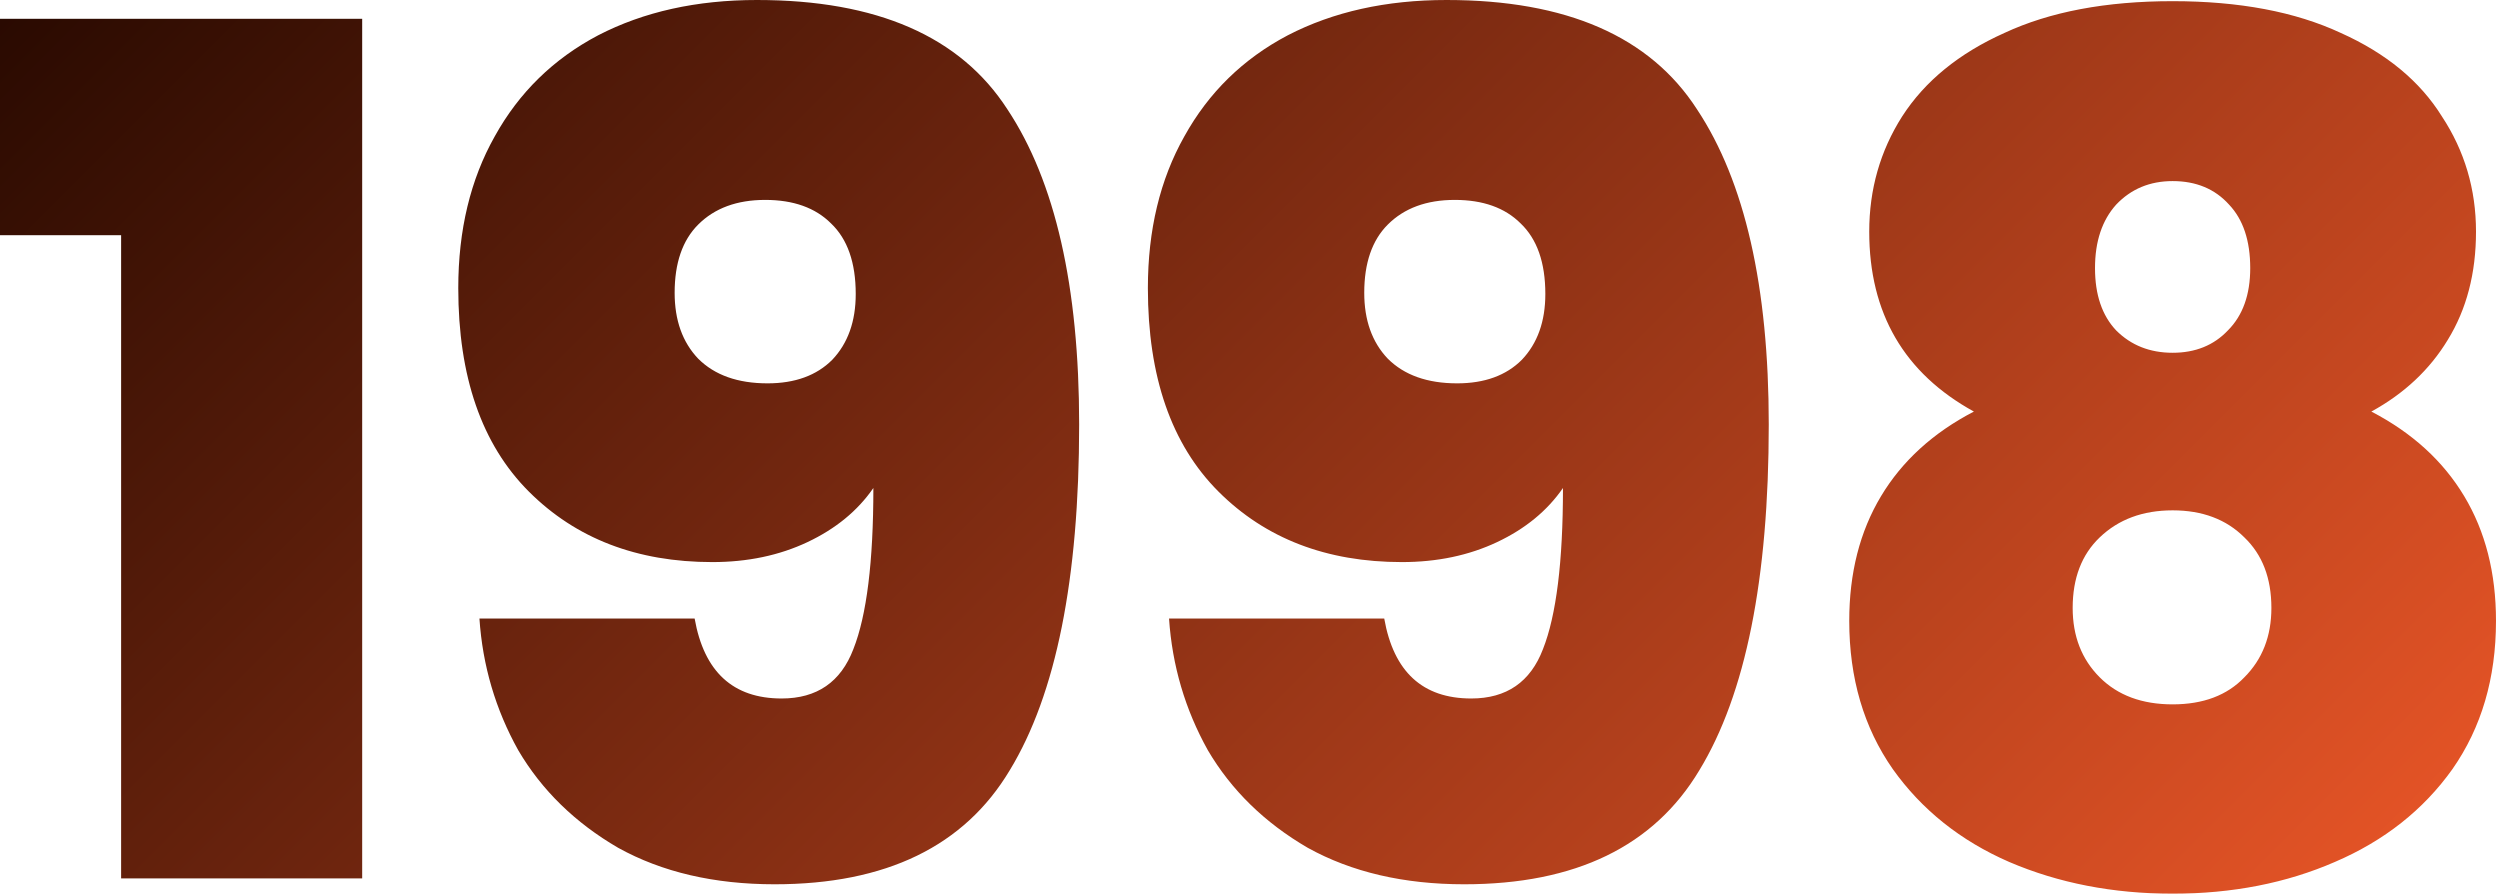<svg width="523" height="187" viewBox="0 0 523 187" fill="none" xmlns="http://www.w3.org/2000/svg">
	<g filter="url(#filter0_n_1488_1418)">
		<path d="M2.1752e-05 49.2V3.936H75.768V183.762H25.338V49.2H2.1752e-05ZM145.317 129.396C147.285 140.548 153.353 146.124 163.521 146.124C170.901 146.124 175.903 142.68 178.527 135.792C181.315 128.74 182.709 117.506 182.709 102.09C179.429 106.846 174.837 110.618 168.933 113.406C163.029 116.194 156.387 117.588 149.007 117.588C133.263 117.588 120.471 112.668 110.631 102.828C100.791 92.988 95.871 78.802 95.871 60.27C95.871 48.134 98.413 37.556 103.497 28.536C108.581 19.352 115.797 12.3 125.145 7.38C134.657 2.46 145.727 -4.66108e-05 158.355 -4.66108e-05C183.447 -4.66108e-05 200.913 7.626 210.753 22.878C220.757 37.966 225.759 59.942 225.759 88.806C225.759 121.114 220.921 145.222 211.245 161.13C201.733 177.038 185.333 184.992 162.045 184.992C149.417 184.992 138.511 182.45 129.327 177.366C120.307 172.118 113.337 165.312 108.417 156.948C103.661 148.42 100.955 139.236 100.299 129.396H145.317ZM160.569 80.196C166.309 80.196 170.819 78.556 174.099 75.276C177.379 71.832 179.019 67.24 179.019 61.5C179.019 54.94 177.297 50.02 173.853 46.74C170.573 43.46 165.981 41.82 160.077 41.82C154.173 41.82 149.499 43.542 146.055 46.986C142.775 50.266 141.135 55.022 141.135 61.254C141.135 66.994 142.775 71.586 146.055 75.03C149.499 78.474 154.337 80.196 160.569 80.196ZM289.582 129.396C291.55 140.548 297.618 146.124 307.786 146.124C315.166 146.124 320.168 142.68 322.792 135.792C325.58 128.74 326.974 117.506 326.974 102.09C323.694 106.846 319.102 110.618 313.198 113.406C307.294 116.194 300.652 117.588 293.272 117.588C277.528 117.588 264.736 112.668 254.896 102.828C245.056 92.988 240.136 78.802 240.136 60.27C240.136 48.134 242.678 37.556 247.762 28.536C252.846 19.352 260.062 12.3 269.41 7.38C278.922 2.46 289.992 -4.66108e-05 302.62 -4.66108e-05C327.712 -4.66108e-05 345.178 7.626 355.018 22.878C365.022 37.966 370.024 59.942 370.024 88.806C370.024 121.114 365.186 145.222 355.51 161.13C345.998 177.038 329.598 184.992 306.31 184.992C293.682 184.992 282.776 182.45 273.592 177.366C264.572 172.118 257.602 165.312 252.682 156.948C247.926 148.42 245.22 139.236 244.564 129.396H289.582ZM304.834 80.196C310.574 80.196 315.084 78.556 318.364 75.276C321.644 71.832 323.284 67.24 323.284 61.5C323.284 54.94 321.562 50.02 318.118 46.74C314.838 43.46 310.246 41.82 304.342 41.82C298.438 41.82 293.764 43.542 290.32 46.986C287.04 50.266 285.4 55.022 285.4 61.254C285.4 66.994 287.04 71.586 290.32 75.03C293.764 78.474 298.602 80.196 304.834 80.196ZM412.938 86.1C398.342 78.064 391.044 65.518 391.044 48.462C391.044 39.606 393.34 31.57 397.932 24.354C402.688 16.974 409.822 11.152 419.334 6.888C428.846 2.46 440.572 0.246 454.512 0.246C468.452 0.246 480.178 2.46 489.69 6.888C499.202 11.152 506.254 16.974 510.846 24.354C515.602 31.57 517.98 39.606 517.98 48.462C517.98 57.154 516.012 64.698 512.076 71.094C508.304 77.326 502.974 82.328 496.086 86.1C504.614 90.528 511.092 96.432 515.52 103.812C519.948 111.192 522.162 119.884 522.162 129.888C522.162 141.86 519.128 152.192 513.06 160.884C506.992 169.412 498.792 175.89 488.46 180.318C478.292 184.746 466.976 186.96 454.512 186.96C442.048 186.96 430.65 184.746 420.318 180.318C410.15 175.89 402.032 169.412 395.964 160.884C389.896 152.192 386.862 141.86 386.862 129.888C386.862 119.884 389.076 111.192 393.504 103.812C397.932 96.432 404.41 90.528 412.938 86.1ZM470.748 56.088C470.748 50.348 469.272 45.92 466.32 42.804C463.368 39.524 459.432 37.884 454.512 37.884C449.756 37.884 445.82 39.524 442.704 42.804C439.752 46.084 438.276 50.512 438.276 56.088C438.276 61.664 439.752 66.01 442.704 69.126C445.82 72.242 449.756 73.8 454.512 73.8C459.268 73.8 463.122 72.242 466.074 69.126C469.19 66.01 470.748 61.664 470.748 56.088ZM454.512 106.764C448.28 106.764 443.196 108.65 439.26 112.422C435.488 116.03 433.602 120.95 433.602 127.182C433.602 133.086 435.488 137.924 439.26 141.696C443.032 145.468 448.116 147.354 454.512 147.354C460.908 147.354 465.91 145.468 469.518 141.696C473.29 137.924 475.176 133.086 475.176 127.182C475.176 120.95 473.29 116.03 469.518 112.422C465.746 108.65 460.744 106.764 454.512 106.764Z" fill="url(#paint0_linear_1488_1418)" />
	</g>
	<defs>
		<filter id="filter0_n_1488_1418" x="0" y="0" width="522.162" height="186.96" filterUnits="userSpaceOnUse" color-interpolation-filters="sRGB">
			<feFlood flood-opacity="0" result="BackgroundImageFix" />
			<feBlend mode="normal" in="SourceGraphic" in2="BackgroundImageFix" result="shape" />
			<feTurbulence type="fractalNoise" baseFrequency="2 2" stitchTiles="stitch" numOctaves="3" result="noise" seed="2946" />
			<feColorMatrix in="noise" type="luminanceToAlpha" result="alphaNoise" />
			<feComponentTransfer in="alphaNoise" result="coloredNoise1">
				<feFuncA type="discrete" tableValues="1 1 1 1 1 1 1 1 1 1 1 1 1 1 1 1 1 1 1 1 1 1 1 1 1 1 1 1 1 1 1 1 1 1 1 1 1 1 1 1 1 1 1 1 1 1 1 1 1 1 1 0 0 0 0 0 0 0 0 0 0 0 0 0 0 0 0 0 0 0 0 0 0 0 0 0 0 0 0 0 0 0 0 0 0 0 0 0 0 0 0 0 0 0 0 0 0 0 0 0 " />
			</feComponentTransfer>
			<feComposite operator="in" in2="shape" in="coloredNoise1" result="noise1Clipped" />
			<feFlood flood-color="rgba(0, 0, 0, 0.25)" result="color1Flood" />
			<feComposite operator="in" in2="noise1Clipped" in="color1Flood" result="color1" />
			<feMerge result="effect1_noise_1488_1418">
				<feMergeNode in="shape" />
				<feMergeNode in="color1" />
			</feMerge>
		</filter>
		<linearGradient id="paint0_linear_1488_1418" x1="450.072" y1="281.762" x2="81.072" y2="-87.238" gradientUnits="userSpaceOnUse">
			<stop stop-color="#F25929" />
			<stop offset="1" stop-color="#270900" />
		</linearGradient>
	</defs>
</svg>
